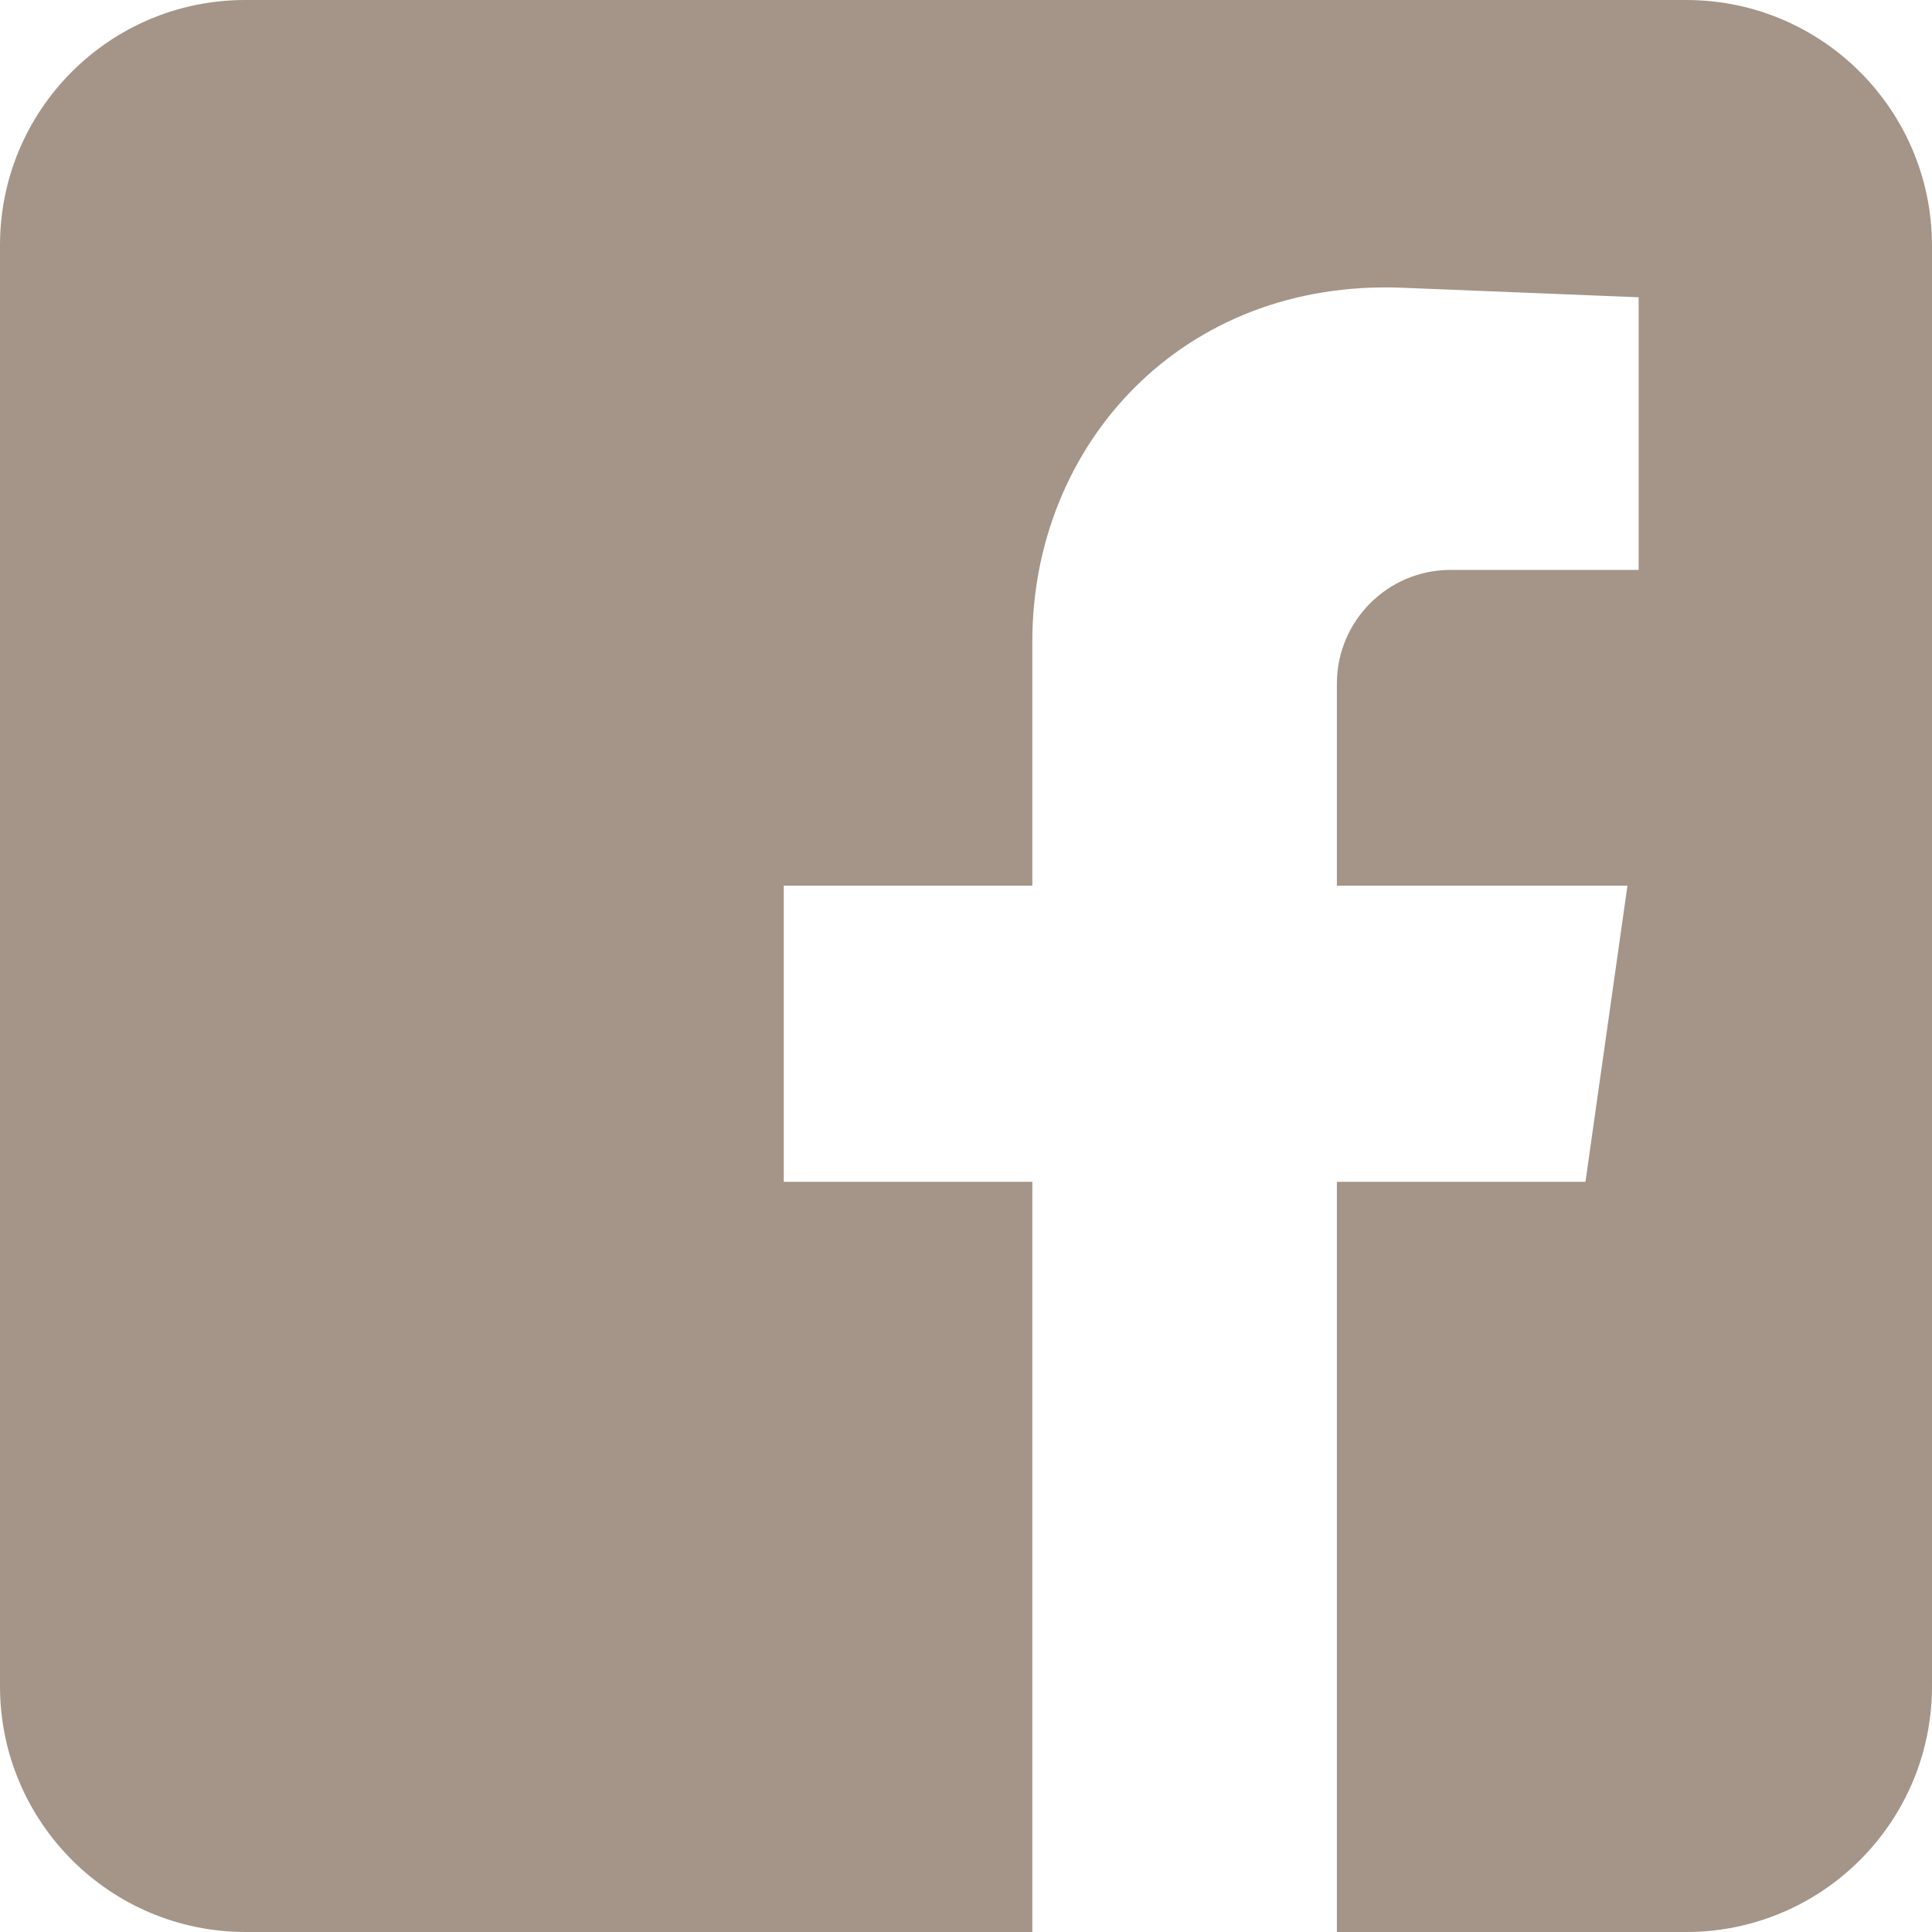 <?xml version="1.0" encoding="UTF-8"?>
<svg xmlns="http://www.w3.org/2000/svg" id="_Шар_2" data-name="Шар 2" viewBox="0 0 34.51 34.51">
  <defs>
    <style>
      .cls-1 {
        fill: #a49588;
        fill-rule: evenodd;
      }
    </style>
  </defs>
  <g id="Grids_Guides" data-name="Grids + Guides">
    <path class="cls-1" d="m30.12,0c2.43,0,4.39,1.97,4.39,4.39v25.73c0,2.43-1.97,4.39-4.39,4.39h-6.24v-13.4h4.44l.75-5.29h-5.19v-3.61c0-1.12.91-2.03,2.03-2.03h3.36v-4.87l-4.22-.17c-3.94-.16-6.61,2.81-6.61,6.31v4.37h-4.44v5.29h4.44v13.4H4.39c-2.43,0-4.39-1.97-4.39-4.39V4.38C0,1.96,1.96,0,4.38,0h25.75Z"></path>
  </g>
</svg>
